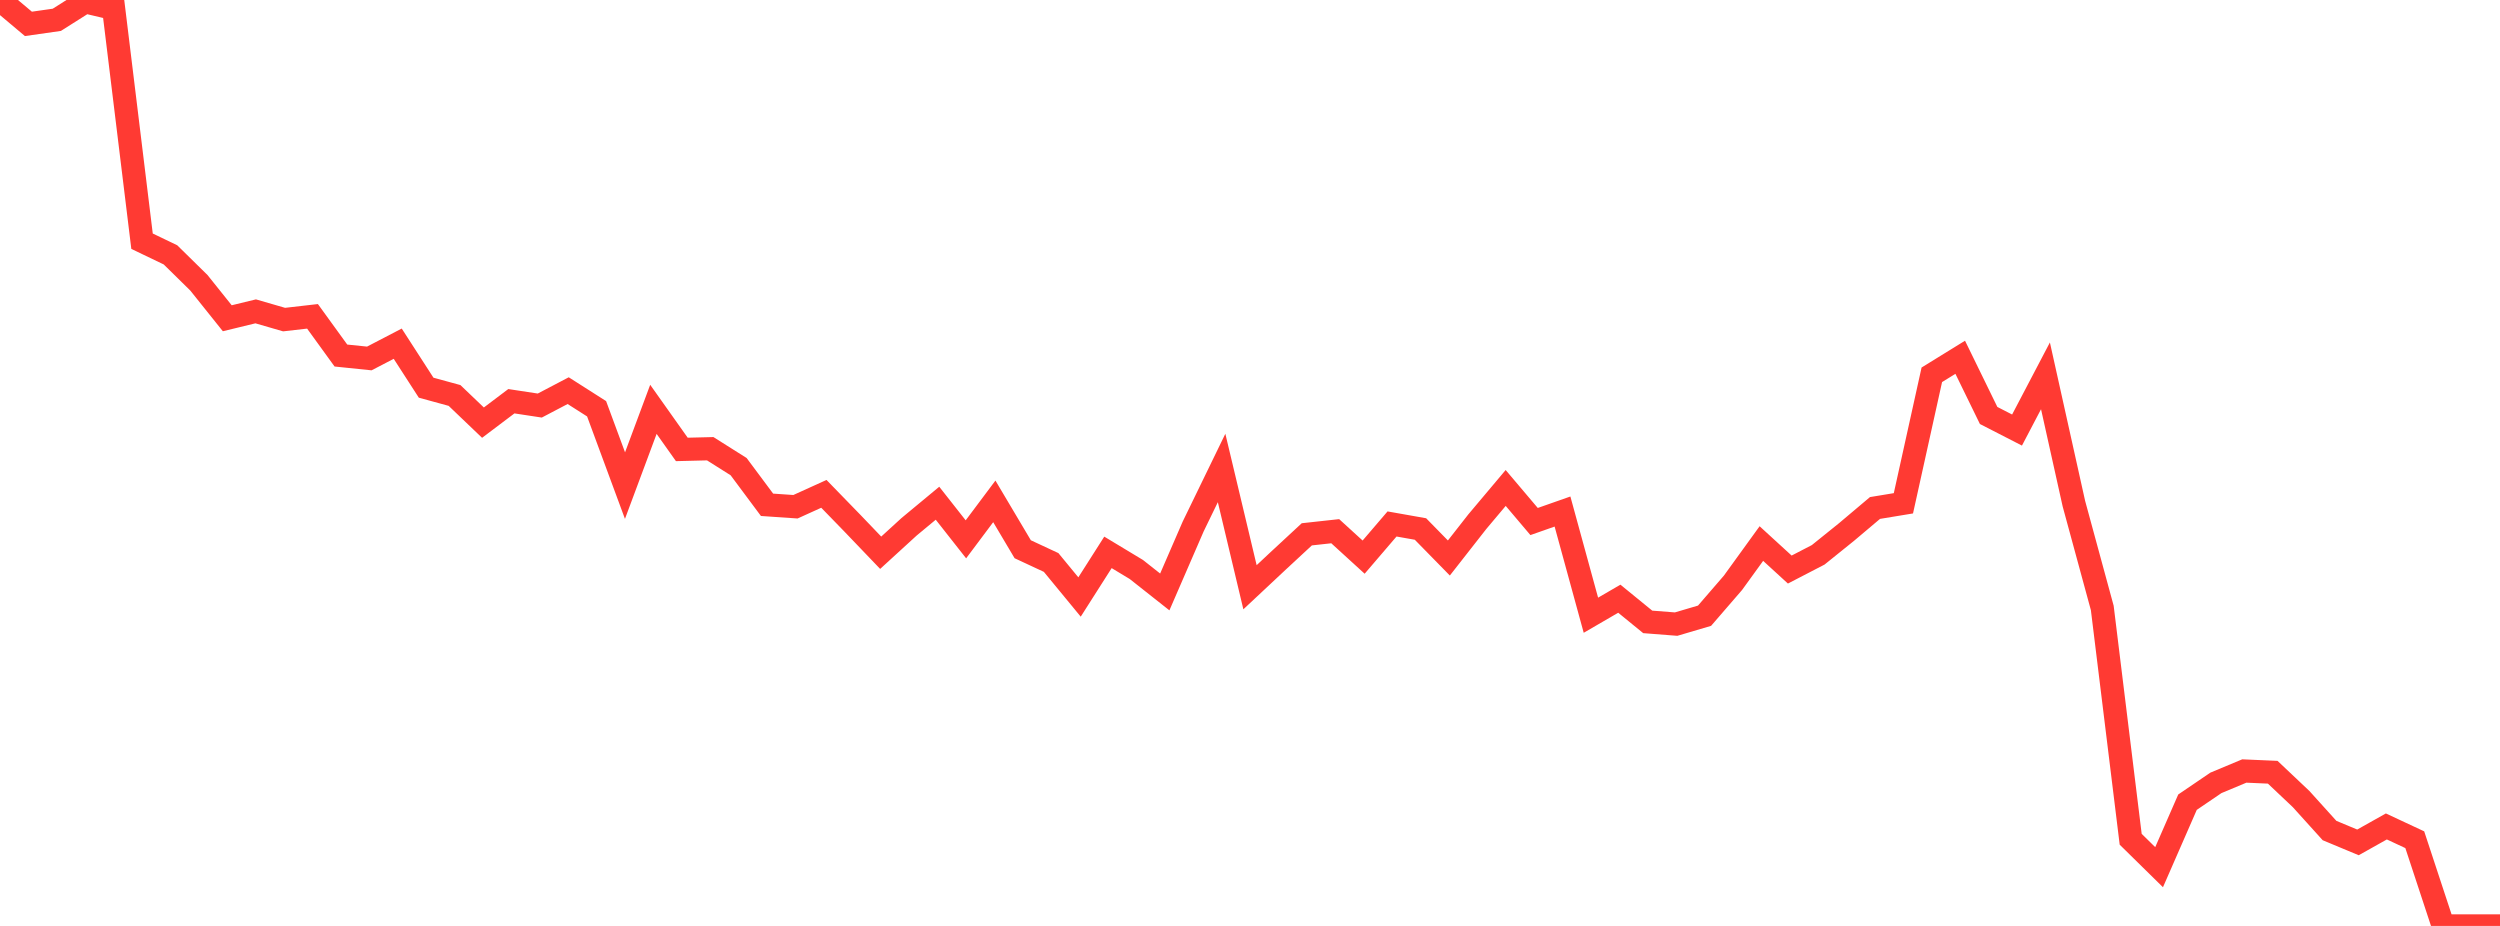 <?xml version="1.0" standalone="no"?>
<!DOCTYPE svg PUBLIC "-//W3C//DTD SVG 1.1//EN" "http://www.w3.org/Graphics/SVG/1.1/DTD/svg11.dtd">

<svg width="135" height="50" viewBox="0 0 135 50" preserveAspectRatio="none" 
  xmlns="http://www.w3.org/2000/svg"
  xmlns:xlink="http://www.w3.org/1999/xlink">


<polyline points="0.0, 0.0 1.534, 1.289 3.068, 1.07 4.602, 0.099 6.136, 0.462 7.67, 13.025 9.205, 13.762 10.739, 15.269 12.273, 17.186 13.807, 16.813 15.341, 17.258 16.875, 17.082 18.409, 19.199 19.943, 19.357 21.477, 18.559 23.011, 20.935 24.545, 21.355 26.08, 22.823 27.614, 21.666 29.148, 21.9 30.682, 21.095 32.216, 22.073 33.75, 26.223 35.284, 22.104 36.818, 24.269 38.352, 24.231 39.886, 25.199 41.42, 27.259 42.955, 27.364 44.489, 26.668 46.023, 28.246 47.557, 29.848 49.091, 28.446 50.625, 27.174 52.159, 29.124 53.693, 27.074 55.227, 29.659 56.761, 30.374 58.295, 32.238 59.83, 29.828 61.364, 30.753 62.898, 31.965 64.432, 28.429 65.966, 25.271 67.5, 31.711 69.034, 30.275 70.568, 28.853 72.102, 28.685 73.636, 30.085 75.17, 28.294 76.705, 28.566 78.239, 30.132 79.773, 28.173 81.307, 26.35 82.841, 28.162 84.375, 27.623 85.909, 33.222 87.443, 32.33 88.977, 33.582 90.511, 33.702 92.045, 33.249 93.58, 31.472 95.114, 29.352 96.648, 30.756 98.182, 29.961 99.716, 28.725 101.25, 27.431 102.784, 27.178 104.318, 20.239 105.852, 19.293 107.386, 22.435 108.92, 23.223 110.455, 20.295 111.989, 27.193 113.523, 32.831 115.057, 45.32 116.591, 46.828 118.125, 43.318 119.659, 42.275 121.193, 41.634 122.727, 41.701 124.261, 43.151 125.795, 44.849 127.33, 45.489 128.864, 44.628 130.398, 45.345 131.932, 50.0 133.466, 50.0 135.0, 50.0" fill="none" stroke="#ff3a33" stroke-width="1.25"/>

</svg>